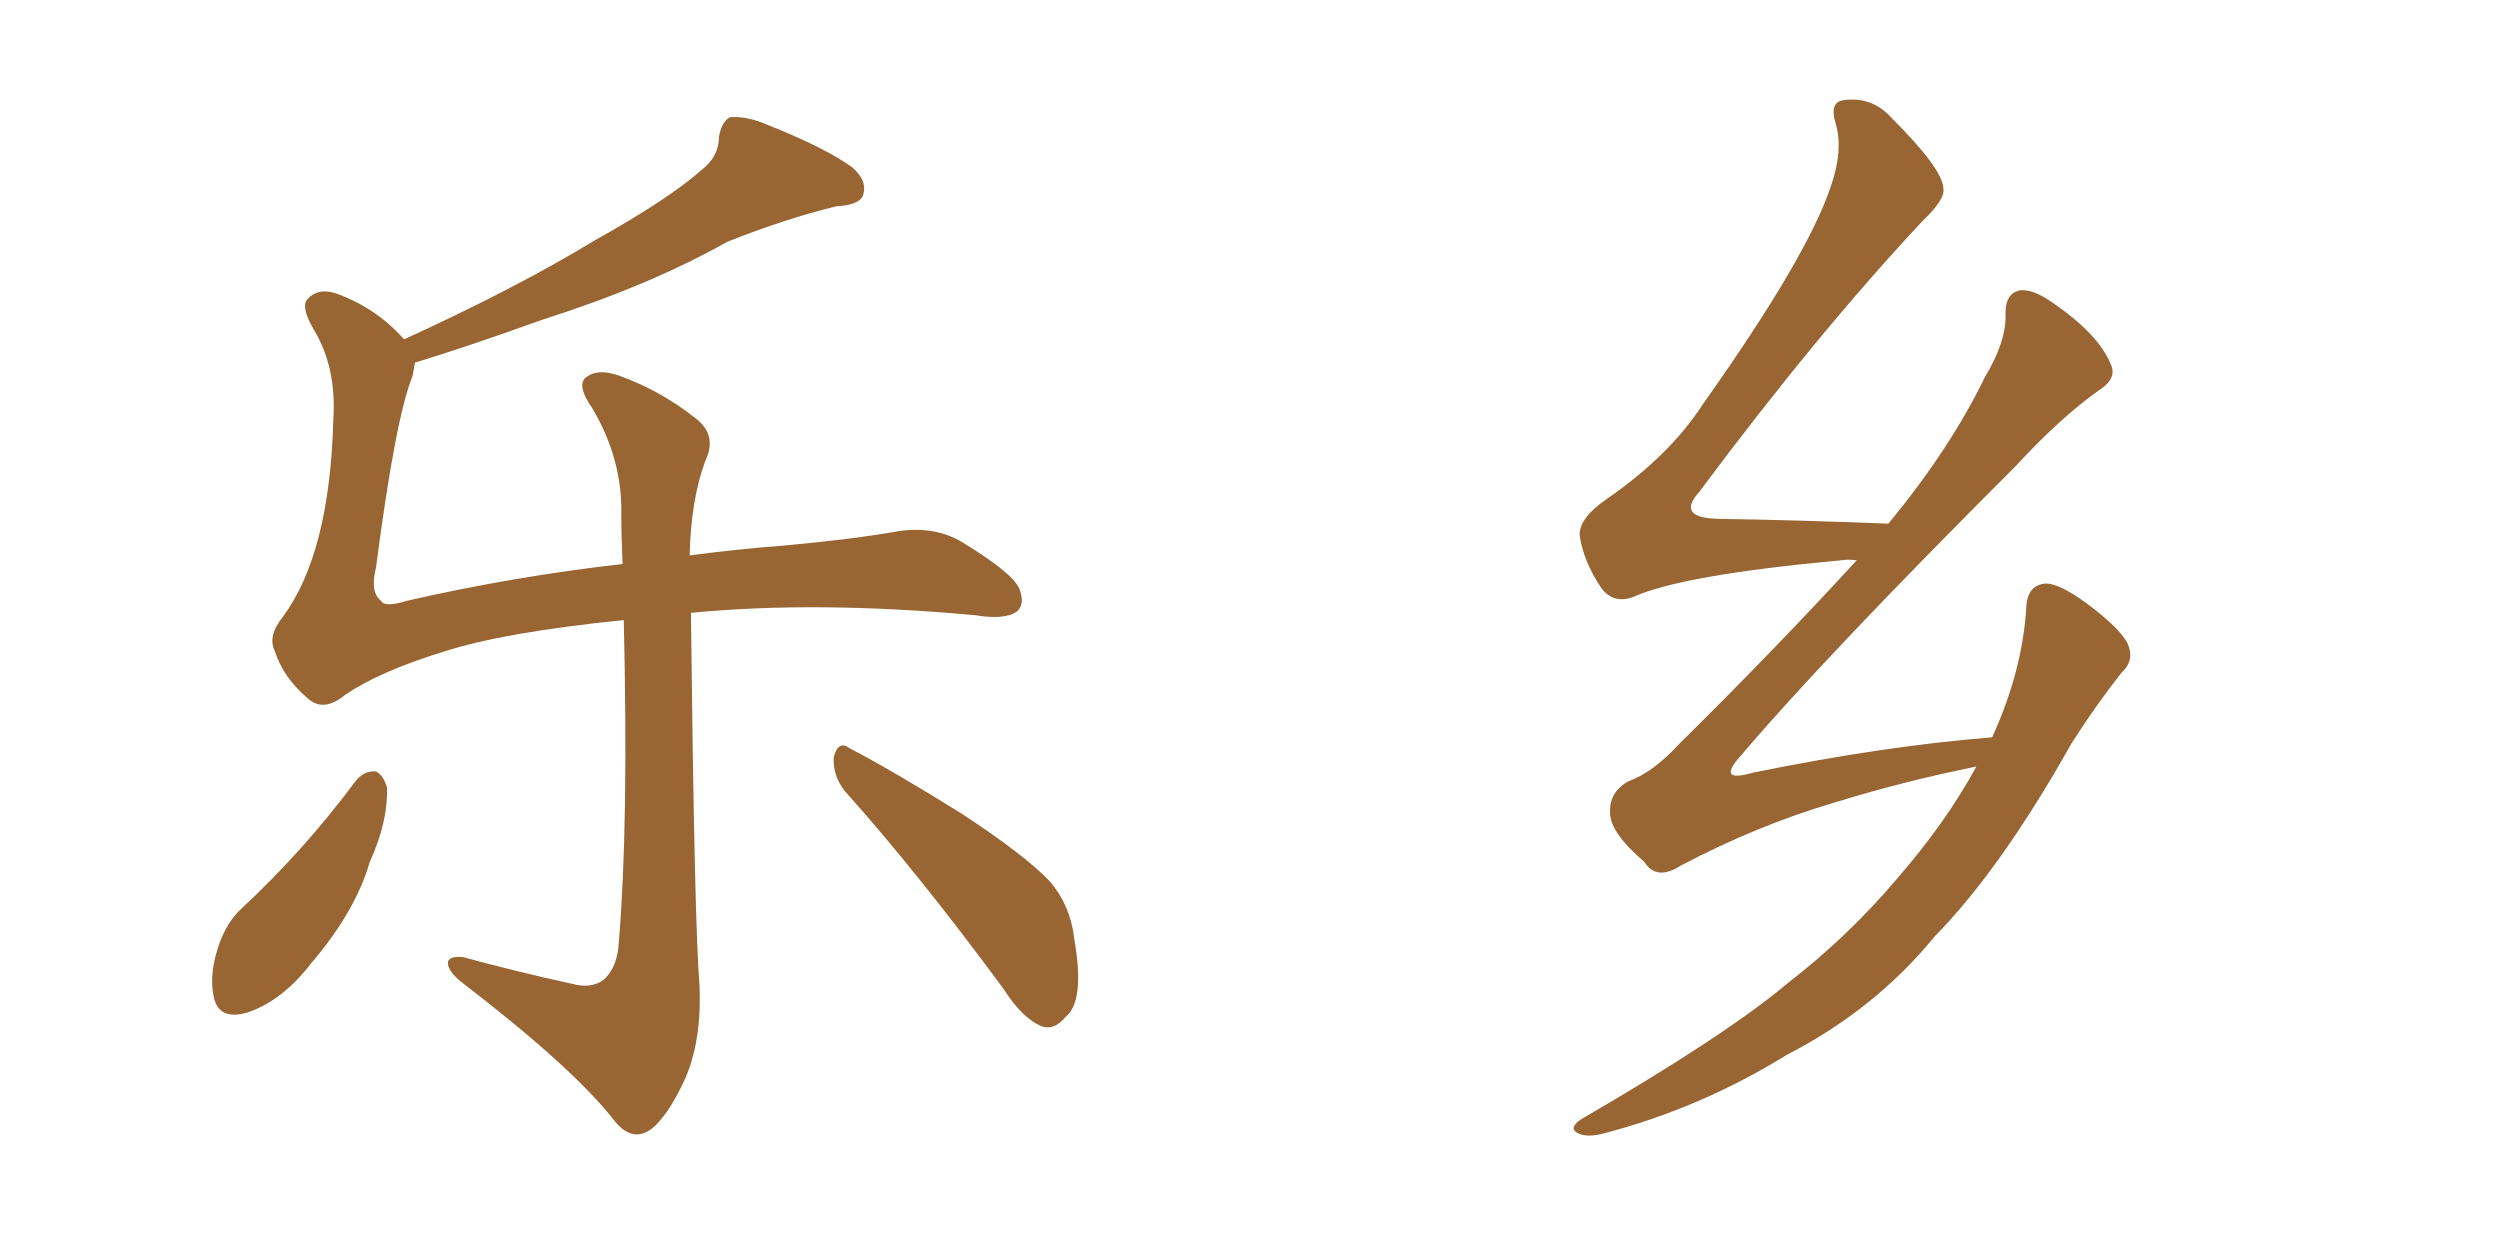 <svg xmlns="http://www.w3.org/2000/svg" xmlns:xlink="http://www.w3.org/1999/xlink" width="300" height="150"><path fill="#996633" padding="10" d="M42.77 93.60L42.77 93.60Q43.80 92.43 45.12 92.58L45.12 92.58Q46.00 93.02 46.44 94.48L46.44 94.48Q46.58 98.58 44.38 103.42L44.38 103.42Q42.63 109.42 37.35 115.58L37.35 115.58Q33.98 119.97 29.88 121.44L29.88 121.44Q26.22 122.61 25.63 119.53L25.63 119.53Q25.05 116.75 26.37 113.09L26.37 113.09Q27.25 110.74 28.71 109.28L28.71 109.28Q36.47 102.10 42.77 93.60ZM49.80 43.51L49.80 43.51Q49.66 44.24 49.51 45.12L49.51 45.12Q47.46 50.10 45.12 68.12L45.12 68.12Q44.38 71.04 45.70 72.07L45.70 72.07Q46.14 72.95 48.93 72.07L48.93 72.07Q61.82 69.14 74.71 67.68L74.71 67.68Q74.56 64.60 74.56 61.82L74.56 61.82Q74.71 55.08 71.04 48.93L71.04 48.93Q69.29 46.44 70.17 45.41L70.17 45.41Q71.63 44.09 74.41 45.12L74.41 45.12Q79.25 46.88 83.35 50.10L83.35 50.10Q86.13 52.15 84.67 55.22L84.67 55.22Q82.91 59.91 82.76 66.65L82.76 66.65Q88.18 65.92 93.90 65.48L93.90 65.48Q102.10 64.75 107.96 63.72L107.96 63.72Q112.21 63.13 115.43 65.04L115.43 65.04Q121.44 68.70 122.31 70.61L122.31 70.61Q123.05 72.51 122.02 73.39L122.02 73.39Q120.56 74.41 117.04 73.83L117.04 73.83Q98.00 72.07 82.91 73.54L82.91 73.54Q83.35 111.77 83.94 118.07L83.94 118.07Q84.23 124.66 82.32 129.20L82.32 129.20Q80.57 133.15 78.66 135.06L78.66 135.06Q76.17 137.40 73.83 134.62L73.83 134.62Q68.99 128.32 55.66 118.07L55.66 118.07Q53.91 116.75 53.76 115.72L53.76 115.72Q53.61 114.70 55.52 114.84L55.52 114.84Q61.96 116.60 68.70 118.07L68.70 118.07Q70.90 118.65 72.36 117.63L72.36 117.63Q74.12 116.16 74.27 112.94L74.27 112.94Q75.44 98.73 74.85 74.41L74.85 74.41Q60.35 75.88 53.17 78.22L53.17 78.22Q45.56 80.57 41.46 83.35L41.46 83.35Q38.82 85.55 36.91 83.79L36.91 83.79Q33.98 81.30 32.96 78.08L32.96 78.08Q32.08 76.32 33.98 73.97L33.98 73.97Q39.55 66.36 39.99 50.54L39.99 50.54Q40.43 44.09 37.65 39.55L37.65 39.55Q36.04 36.77 36.91 35.89L36.91 35.89Q38.23 34.42 40.58 35.30L40.58 35.30Q45.26 37.06 48.49 40.72L48.49 40.72Q61.96 34.57 71.34 28.86L71.34 28.86Q80.27 23.88 84.23 20.36L84.23 20.36Q86.28 18.75 86.28 16.41L86.28 16.41Q86.57 14.65 87.60 14.06L87.60 14.06Q89.65 13.92 91.99 14.94L91.99 14.94Q99.02 17.72 102.25 20.07L102.25 20.07Q104.15 21.68 103.56 23.44L103.56 23.44Q103.13 24.61 100.34 24.76L100.34 24.76Q94.34 26.22 87.30 29.00L87.30 29.00Q77.93 34.28 65.04 38.38L65.04 38.38Q55.66 41.75 49.80 43.51ZM101.37 94.92L101.37 94.92L101.37 94.92Q99.90 93.02 100.05 90.82L100.05 90.82Q100.63 88.77 101.95 89.79L101.95 89.79Q106.79 92.29 115.28 97.56L115.28 97.56Q122.90 102.54 125.98 105.76L125.98 105.76Q128.47 108.69 128.91 112.65L128.91 112.65Q130.22 120.12 127.88 122.02L127.88 122.02Q126.56 123.63 125.10 123.19L125.10 123.19Q122.75 122.31 120.41 118.65L120.41 118.65Q110.16 104.74 101.37 94.92ZM237.16 91.99L237.16 91.99L237.16 91.99Q228.37 93.75 219.87 96.39L219.87 96.39Q210.94 99.02 201.71 103.86L201.71 103.86Q198.78 105.76 197.31 103.42L197.31 103.42Q193.21 99.90 193.21 97.56L193.21 97.56Q193.07 95.07 195.41 93.75L195.41 93.75Q198.34 92.72 201.56 89.21L201.56 89.21Q212.99 77.93 222.80 67.24L222.80 67.24Q221.78 67.09 220.90 67.24L220.90 67.24Q201.86 68.99 196.00 71.63L196.00 71.63Q193.65 72.51 192.19 70.61L192.19 70.61Q189.99 67.38 189.55 64.16L189.55 64.16Q189.55 62.11 192.77 59.91L192.77 59.91Q200.39 54.64 204.35 48.49L204.35 48.49Q216.94 30.76 219.73 22.27L219.73 22.27Q221.19 18.02 220.31 14.94L220.31 14.94Q219.43 12.16 221.34 12.01L221.34 12.01Q224.71 11.57 227.05 14.21L227.05 14.21Q233.06 20.21 233.20 22.56L233.20 22.56Q233.50 23.88 230.71 26.51L230.71 26.51Q217.97 40.14 203.91 59.03L203.91 59.03Q201.12 62.11 206.10 62.26L206.10 62.26Q215.48 62.40 226.61 62.84L226.61 62.84Q234.08 53.76 238.18 45.26L238.18 45.26Q240.67 41.16 240.67 37.94L240.67 37.94Q240.53 35.30 242.29 34.86L242.29 34.86Q243.90 34.57 246.53 36.47L246.53 36.47Q251.81 40.14 253.27 43.65L253.27 43.65Q254.15 45.41 251.81 46.88L251.81 46.88Q247.27 50.10 241.85 55.96L241.85 55.96Q218.85 78.96 209.03 90.53L209.03 90.53Q205.81 94.04 210.35 92.72L210.35 92.72Q226.17 89.50 239.06 88.48L239.06 88.48Q242.72 80.42 243.16 72.80L243.16 72.80Q243.31 70.17 245.51 70.02L245.51 70.02Q247.12 70.02 250.34 72.36L250.34 72.36Q254.88 75.73 255.47 77.64L255.47 77.64Q256.05 79.39 254.59 80.71L254.59 80.71Q251.37 84.81 248.58 89.21L248.58 89.21Q240.09 104.30 232.18 112.35L232.18 112.35Q225 121.14 214.45 126.56L214.45 126.56Q204.05 133.01 192.19 136.08L192.19 136.08Q190.28 136.52 189.26 135.94L189.26 135.94Q188.23 135.35 189.70 134.33L189.70 134.33Q207.13 124.22 214.60 117.92L214.60 117.92Q221.78 112.35 227.49 105.62L227.49 105.62Q233.50 98.73 237.16 91.99Z"/></svg>